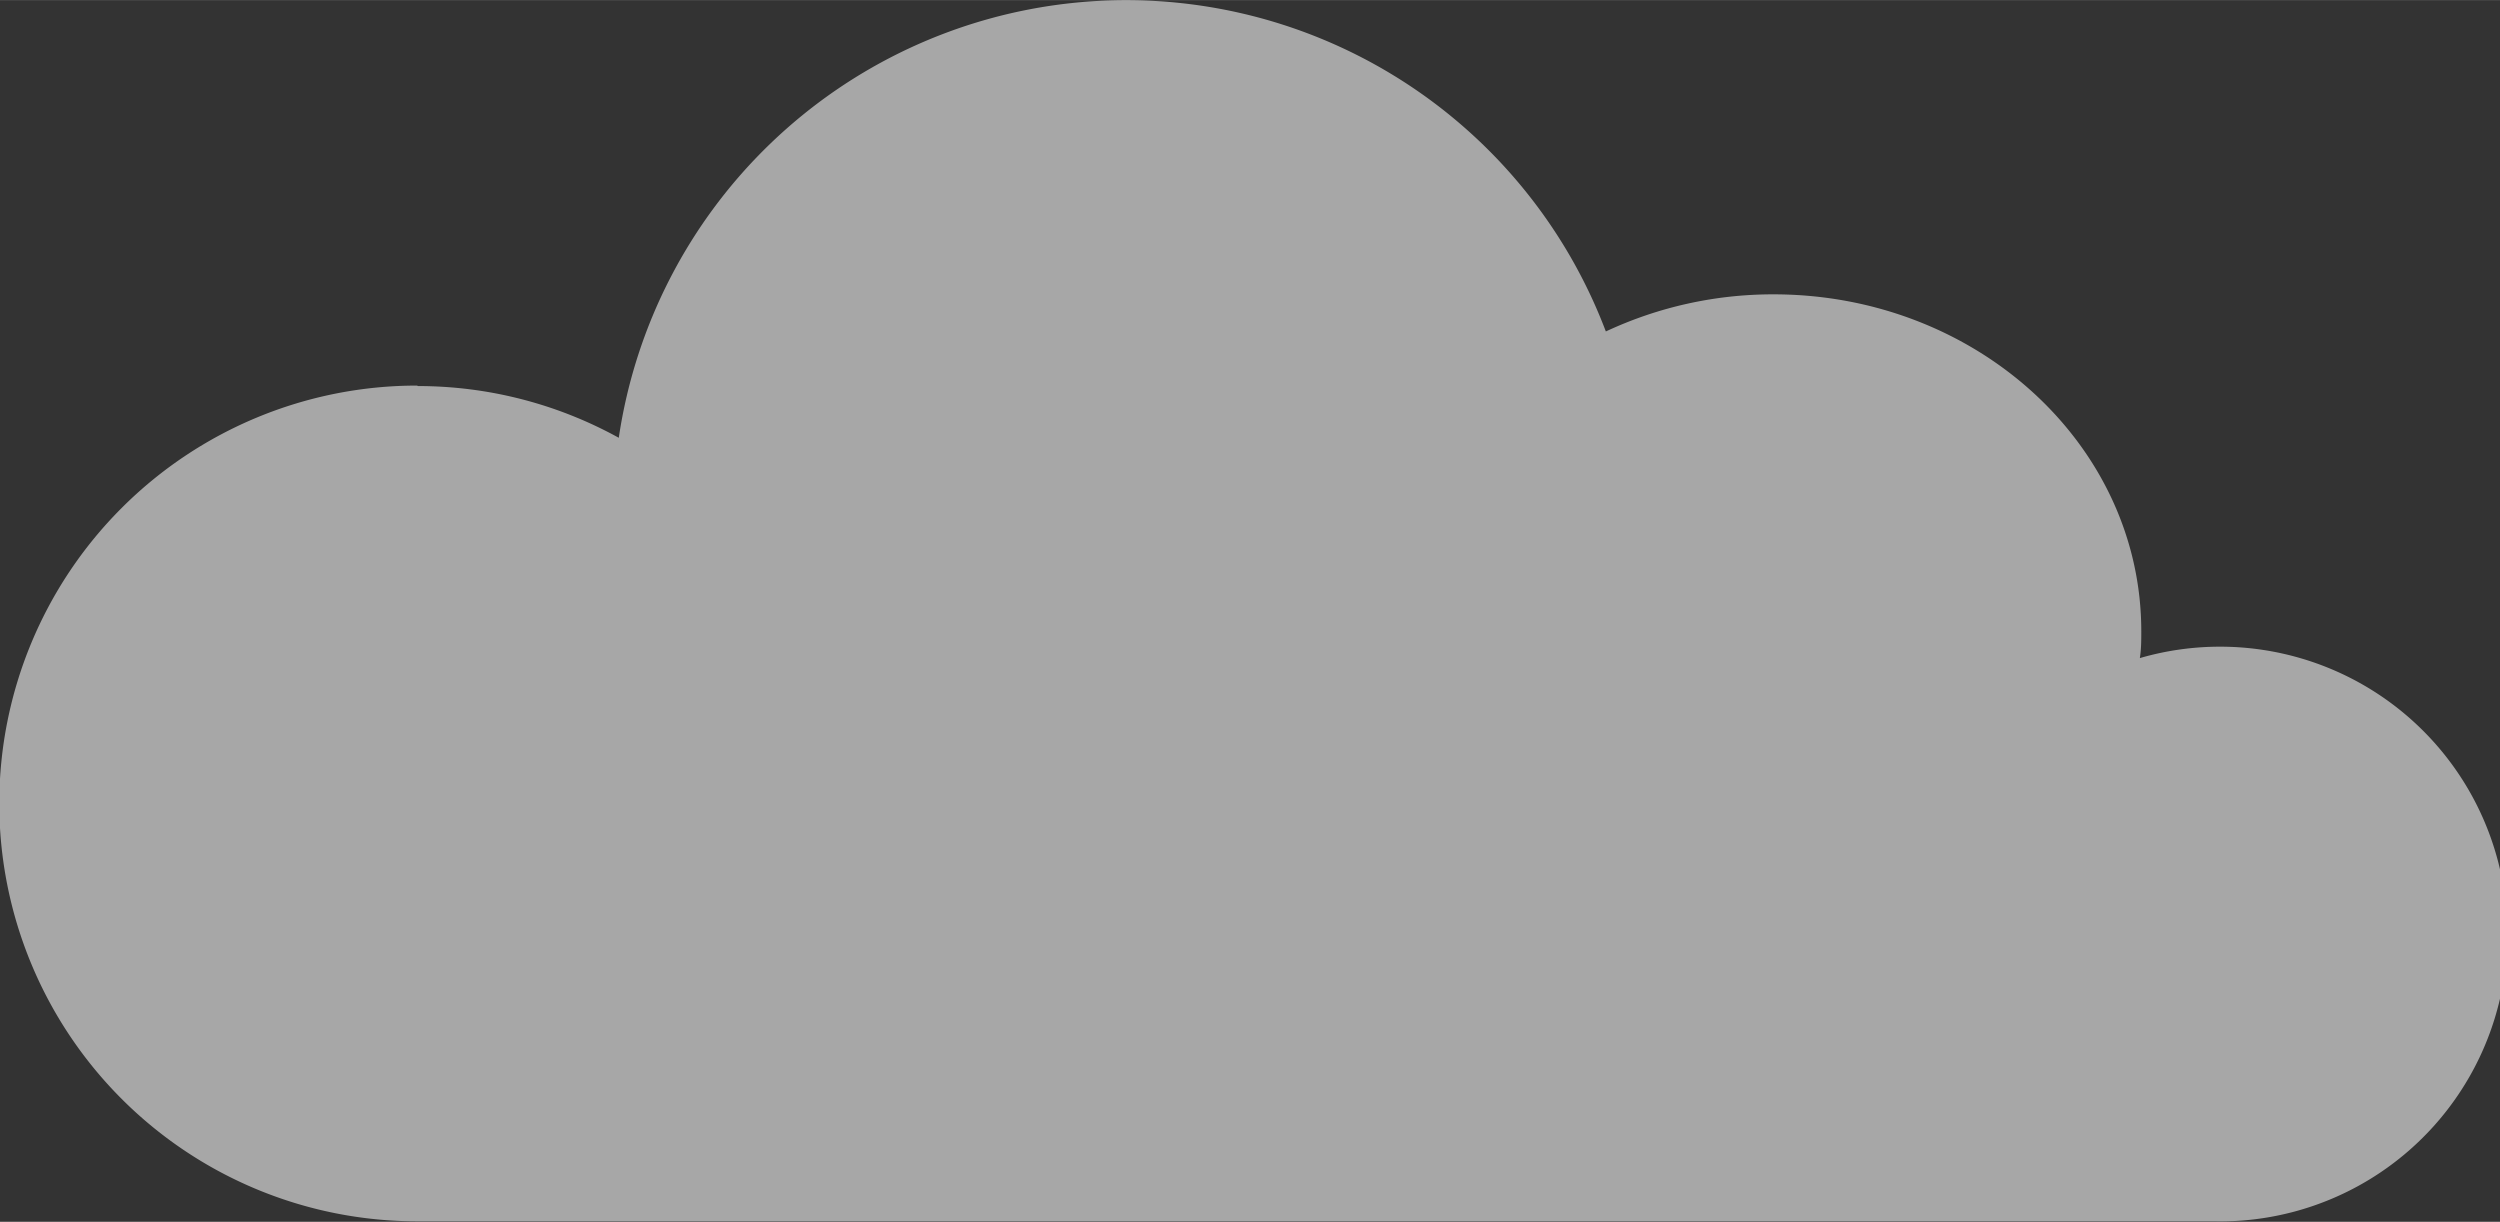 <svg id="Layer_1" data-name="Layer 1" xmlns="http://www.w3.org/2000/svg" xmlns:xlink="http://www.w3.org/1999/xlink" width="36.83mm" height="18mm" viewBox="0 0 104.4 51.02">
  <rect x="0" y="0" width="104.4" height="51.02" fill="#333333" stroke="none"/>
  <defs>
    <clipPath id="clip-path">
      <rect width="104.4" height="51.02" style="fill: none"/>
    </clipPath>
    <clipPath id="clip-path-2">
      <path d="M286.66-32a22.77,22.77,0,0,0-4.33.58l0,0,0,0A22.79,22.79,0,0,0,277.9-32c-5.33-.52-11.58,4.3-13.85,8.28-2.59,4.54-2.8,10.42-.76,16,4.29,11.75,15.24,20.19,19,20.19h0c3.75,0,14.7-8.45,19-20.19,2-5.61,1.83-11.49-.76-16-2.16-3.78-7.9-8.32-13-8.32q-0.41,0-.81,0" style="fill: none"/>
    </clipPath>
  </defs>
  <title>home-cloud</title>
  <g style="opacity: 0.57">
    <g style="clip-path: url(#clip-path)">
      <path d="M17.45,16.12a17.37,17.37,0,0,1,8.39,2.16,21.42,21.42,0,0,1,41.22-4.44,16.46,16.46,0,0,1,7-1.55c8.48,0,15.36,6.29,15.36,14.07,0,0.37,0,.74-0.06,1.12A12,12,0,1,1,92.42,51h-75a17.45,17.45,0,0,1,0-34.9" style="fill: #fff"/>
    </g>
  </g>
</svg>
